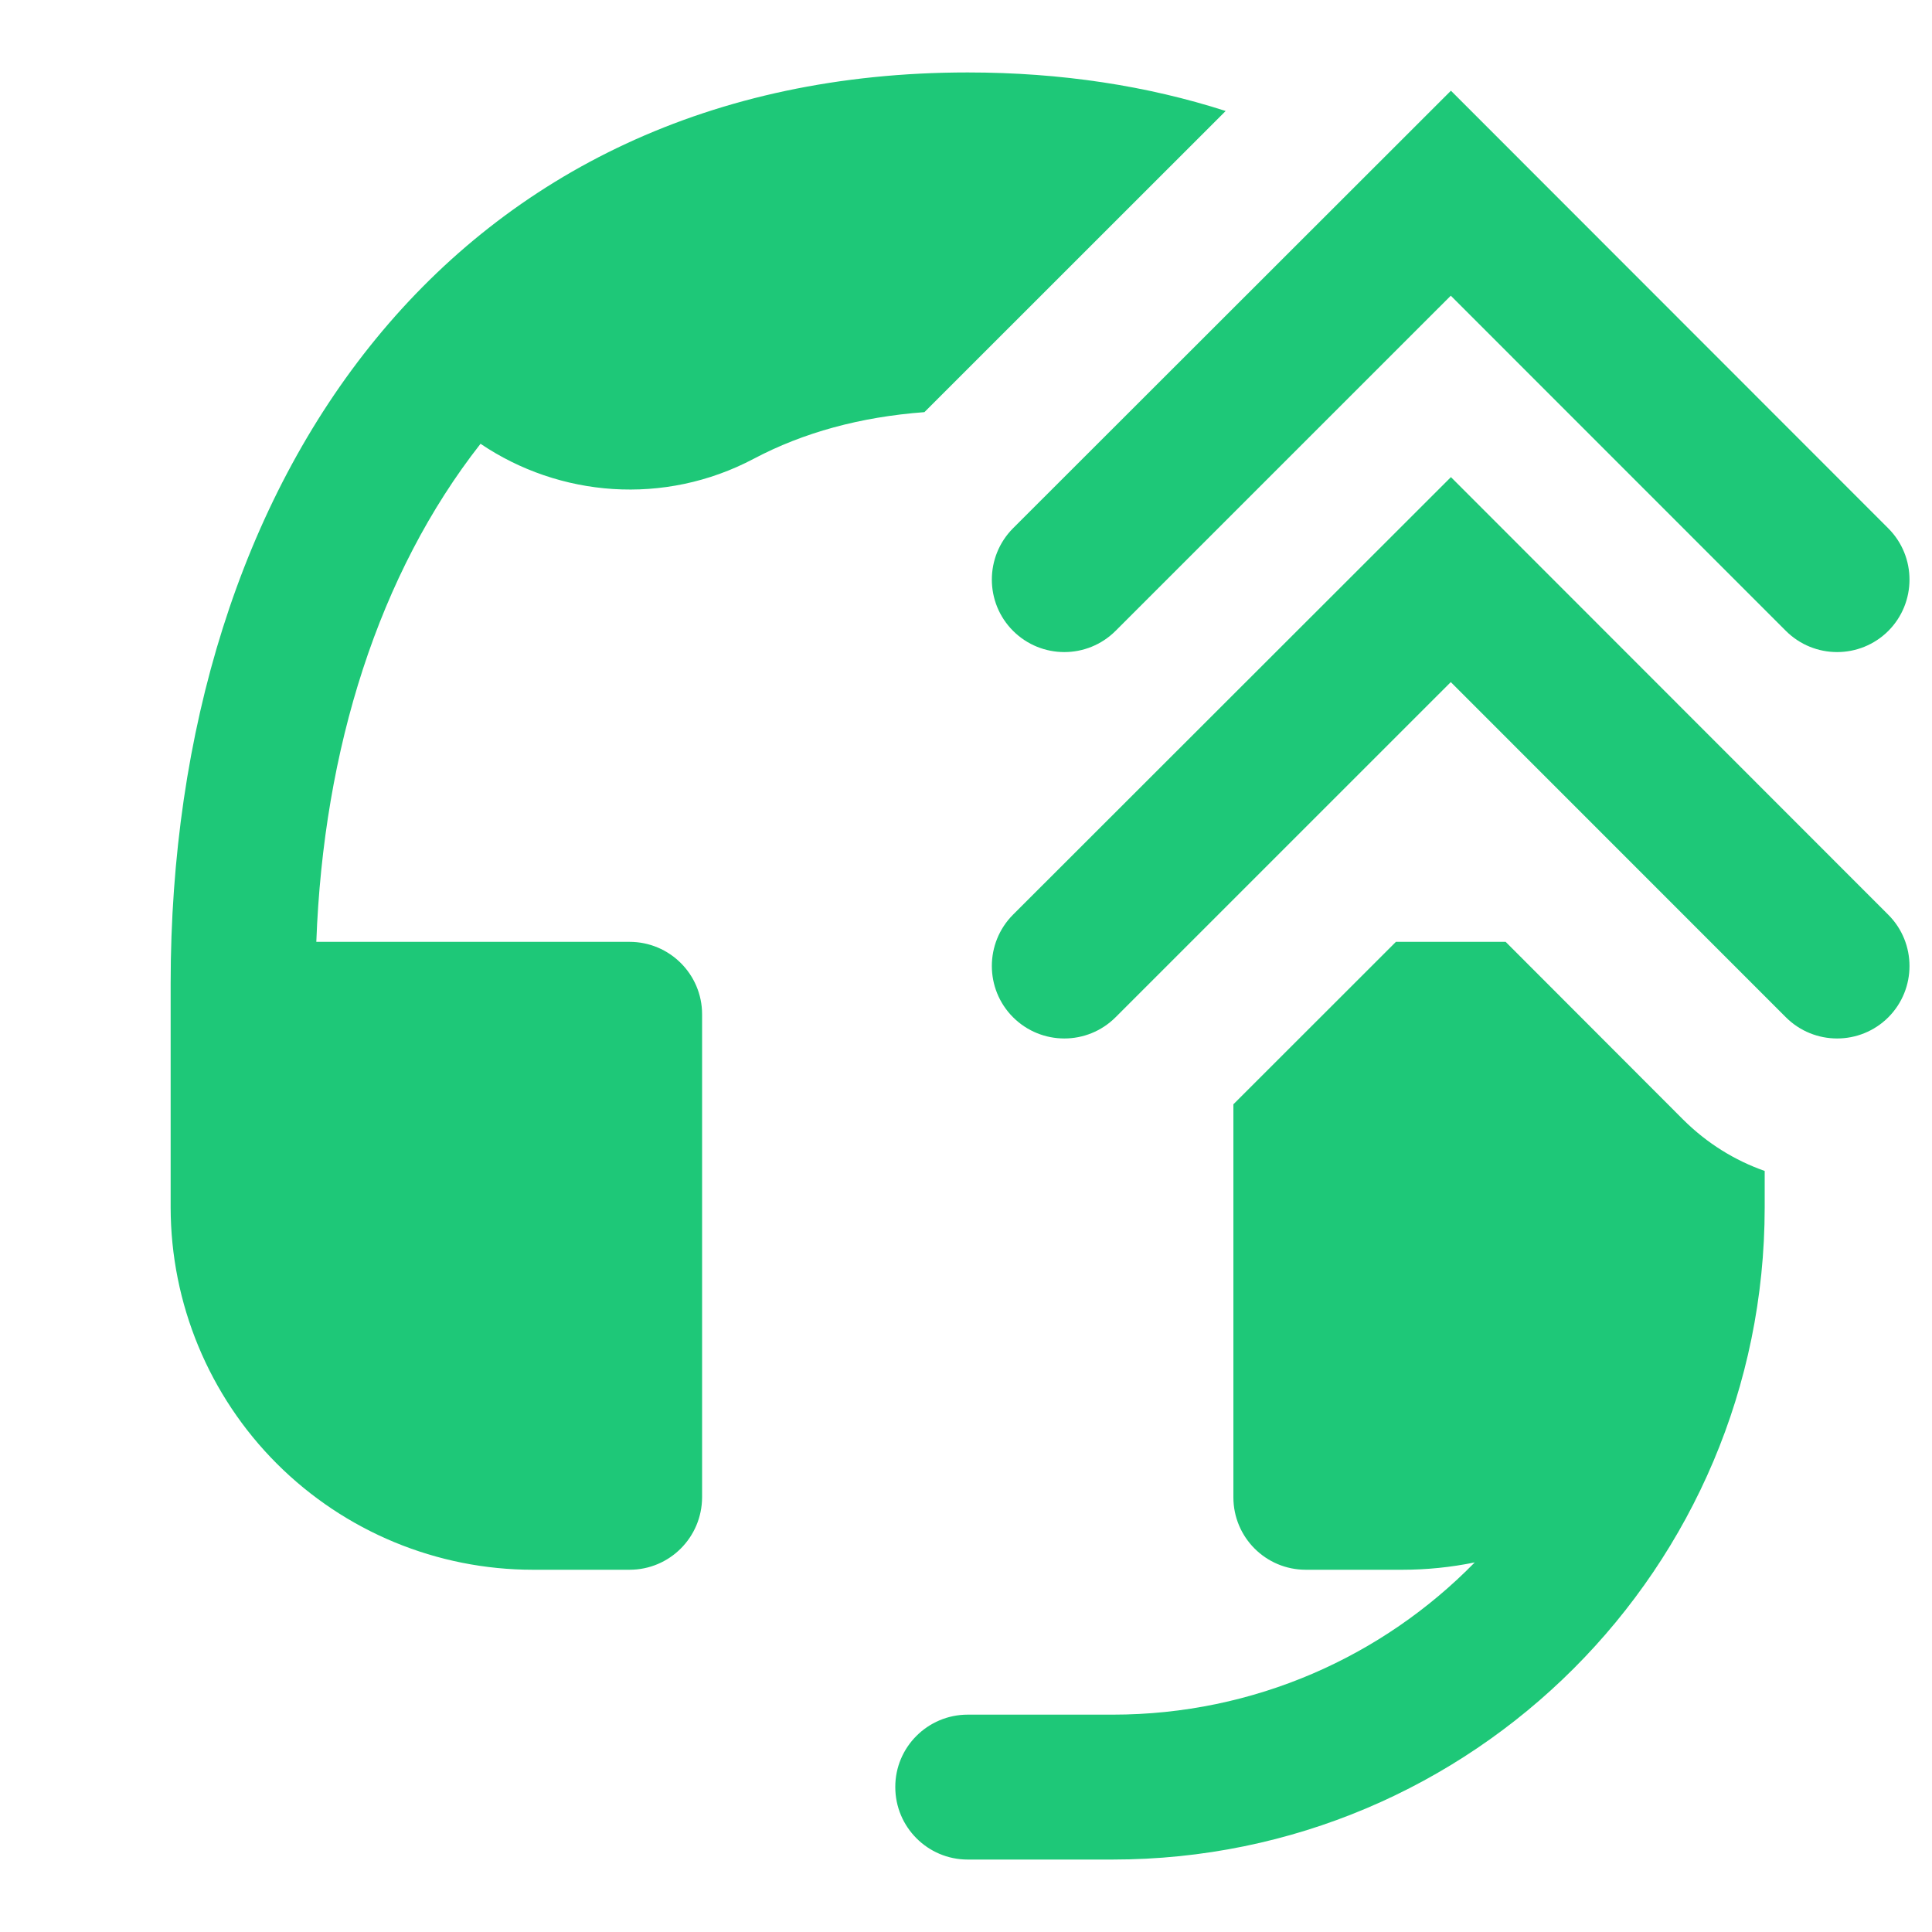 <svg width="40" height="40" viewBox="0 0 40 40" fill="none" xmlns="http://www.w3.org/2000/svg">
<g id="ic-operator-up-fill">
<path id="vector" fill-rule="evenodd" clip-rule="evenodd" d="M19.139 8.533C17.813 8.632 16.632 8.955 15.608 9.497C13.749 10.48 11.579 10.29 9.949 9.188C7.843 11.873 6.696 15.5 6.549 19.5H13.034C13.864 19.5 14.536 20.172 14.536 21V31C14.533 31.828 13.864 32.5 13.034 32.5H11.034C9.045 32.5 7.139 31.71 5.731 30.303C4.325 28.897 3.536 26.988 3.533 25V20.368C3.533 9.898 9.379 1.5 20.035 1.5C21.976 1.5 23.76 1.778 25.376 2.298L19.139 8.533ZM36.536 24.243V25C36.533 32.457 30.491 38.5 23.035 38.5H20.035C19.208 38.5 18.536 37.828 18.536 37C18.533 36.172 19.208 35.5 20.035 35.5H23.035C25.973 35.5 28.629 34.293 30.533 32.348C30.045 32.448 29.541 32.5 29.035 32.5H27.035C26.205 32.5 25.536 31.828 25.536 31V22.863L28.901 19.5H31.173L34.85 23.182C35.344 23.673 35.92 24.027 36.536 24.243ZM39.096 10.94C39.68 11.525 39.68 12.475 39.096 13.062C38.509 13.647 37.56 13.647 36.973 13.06L30.037 6.122L23.096 13.062C22.509 13.647 21.56 13.647 20.973 13.06C20.389 12.475 20.389 11.525 20.973 10.938L30.04 1.878L39.096 10.94ZM39.096 18.94C39.68 19.525 39.68 20.475 39.096 21.062C38.509 21.647 37.56 21.647 36.973 21.06L30.037 14.122L23.096 21.062C22.509 21.647 21.56 21.647 20.973 21.06C20.389 20.475 20.389 19.525 20.973 18.938L30.04 9.878L39.096 18.94Z" fill="#1EC878"/>
</g>
</svg>
